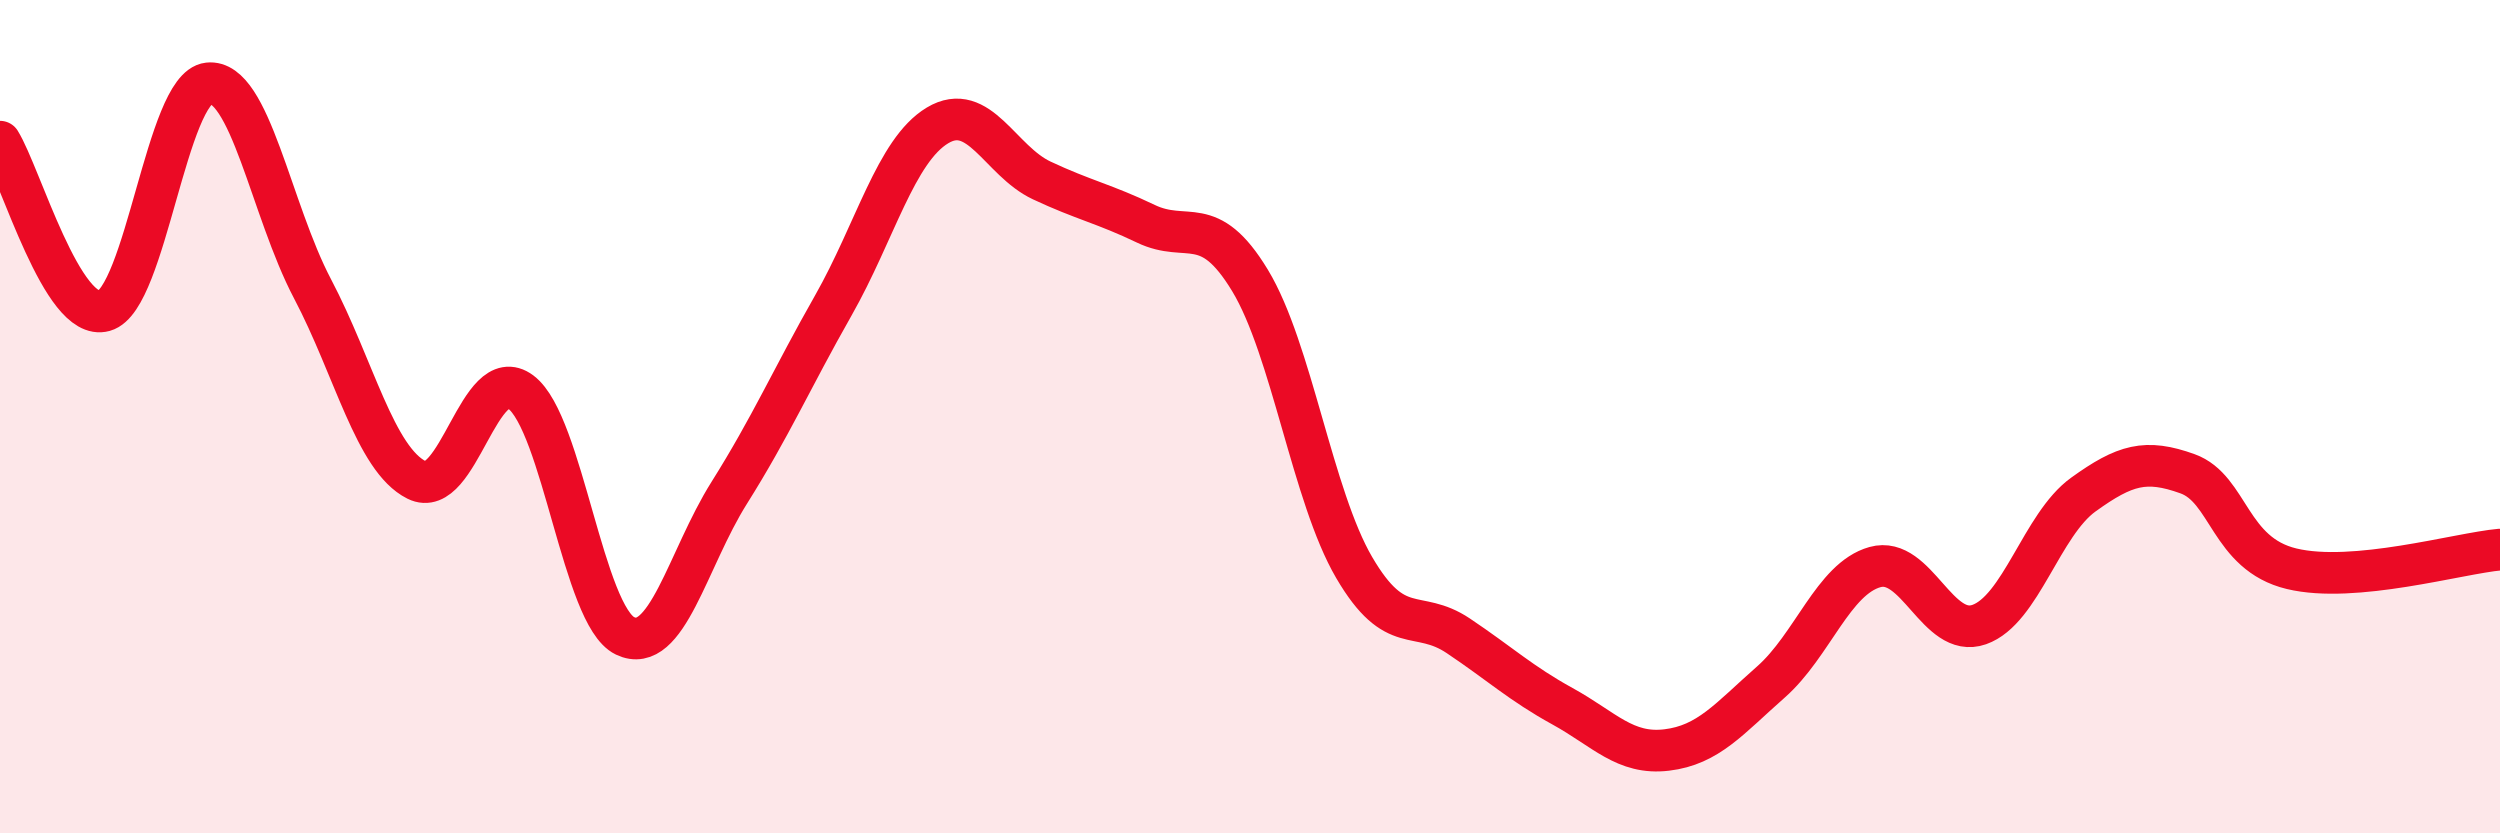 
    <svg width="60" height="20" viewBox="0 0 60 20" xmlns="http://www.w3.org/2000/svg">
      <path
        d="M 0,3.4 C 0.5,4.21 1.5,7.74 2.5,7.46 C 3.5,7.18 4,2.11 5,2 C 6,1.89 6.5,5.03 7.5,6.93 C 8.5,8.83 9,11.02 10,11.52 C 11,12.02 11.5,8.66 12.5,9.41 C 13.5,10.16 14,14.78 15,15.26 C 16,15.74 16.5,13.42 17.5,11.83 C 18.5,10.24 19,9.09 20,7.33 C 21,5.57 21.5,3.61 22.5,3.01 C 23.5,2.41 24,3.86 25,4.33 C 26,4.8 26.5,4.89 27.5,5.37 C 28.5,5.85 29,5.08 30,6.73 C 31,8.38 31.5,11.91 32.5,13.62 C 33.5,15.33 34,14.59 35,15.26 C 36,15.93 36.5,16.4 37.5,16.95 C 38.5,17.5 39,18.12 40,18 C 41,17.88 41.5,17.25 42.5,16.37 C 43.5,15.49 44,13.89 45,13.61 C 46,13.33 46.5,15.34 47.5,14.99 C 48.5,14.64 49,12.59 50,11.87 C 51,11.15 51.5,11.01 52.5,11.37 C 53.5,11.73 53.5,13.29 55,13.65 C 56.5,14.01 59,13.28 60,13.19L60 20L0 20Z"
        fill="#EB0A25"
        opacity="0.1"
        stroke-linecap="round"
        stroke-linejoin="round"
      />
      <path
        d="M 0,3.4 C 0.5,4.21 1.5,7.74 2.5,7.46 C 3.5,7.18 4,2.11 5,2 C 6,1.89 6.5,5.03 7.5,6.93 C 8.5,8.83 9,11.02 10,11.52 C 11,12.02 11.5,8.66 12.5,9.41 C 13.5,10.16 14,14.78 15,15.26 C 16,15.74 16.5,13.42 17.5,11.83 C 18.5,10.24 19,9.09 20,7.33 C 21,5.57 21.5,3.61 22.5,3.01 C 23.5,2.41 24,3.86 25,4.33 C 26,4.8 26.5,4.89 27.5,5.37 C 28.5,5.85 29,5.08 30,6.73 C 31,8.38 31.5,11.91 32.5,13.62 C 33.5,15.33 34,14.59 35,15.26 C 36,15.93 36.5,16.4 37.5,16.95 C 38.5,17.5 39,18.12 40,18 C 41,17.88 41.5,17.25 42.5,16.37 C 43.5,15.49 44,13.89 45,13.61 C 46,13.33 46.5,15.34 47.5,14.99 C 48.5,14.64 49,12.59 50,11.87 C 51,11.15 51.5,11.01 52.5,11.37 C 53.5,11.73 53.5,13.29 55,13.65 C 56.5,14.01 59,13.28 60,13.19"
        stroke="#EB0A25"
        stroke-width="1"
        fill="none"
        stroke-linecap="round"
        stroke-linejoin="round"
      />
    </svg>
  